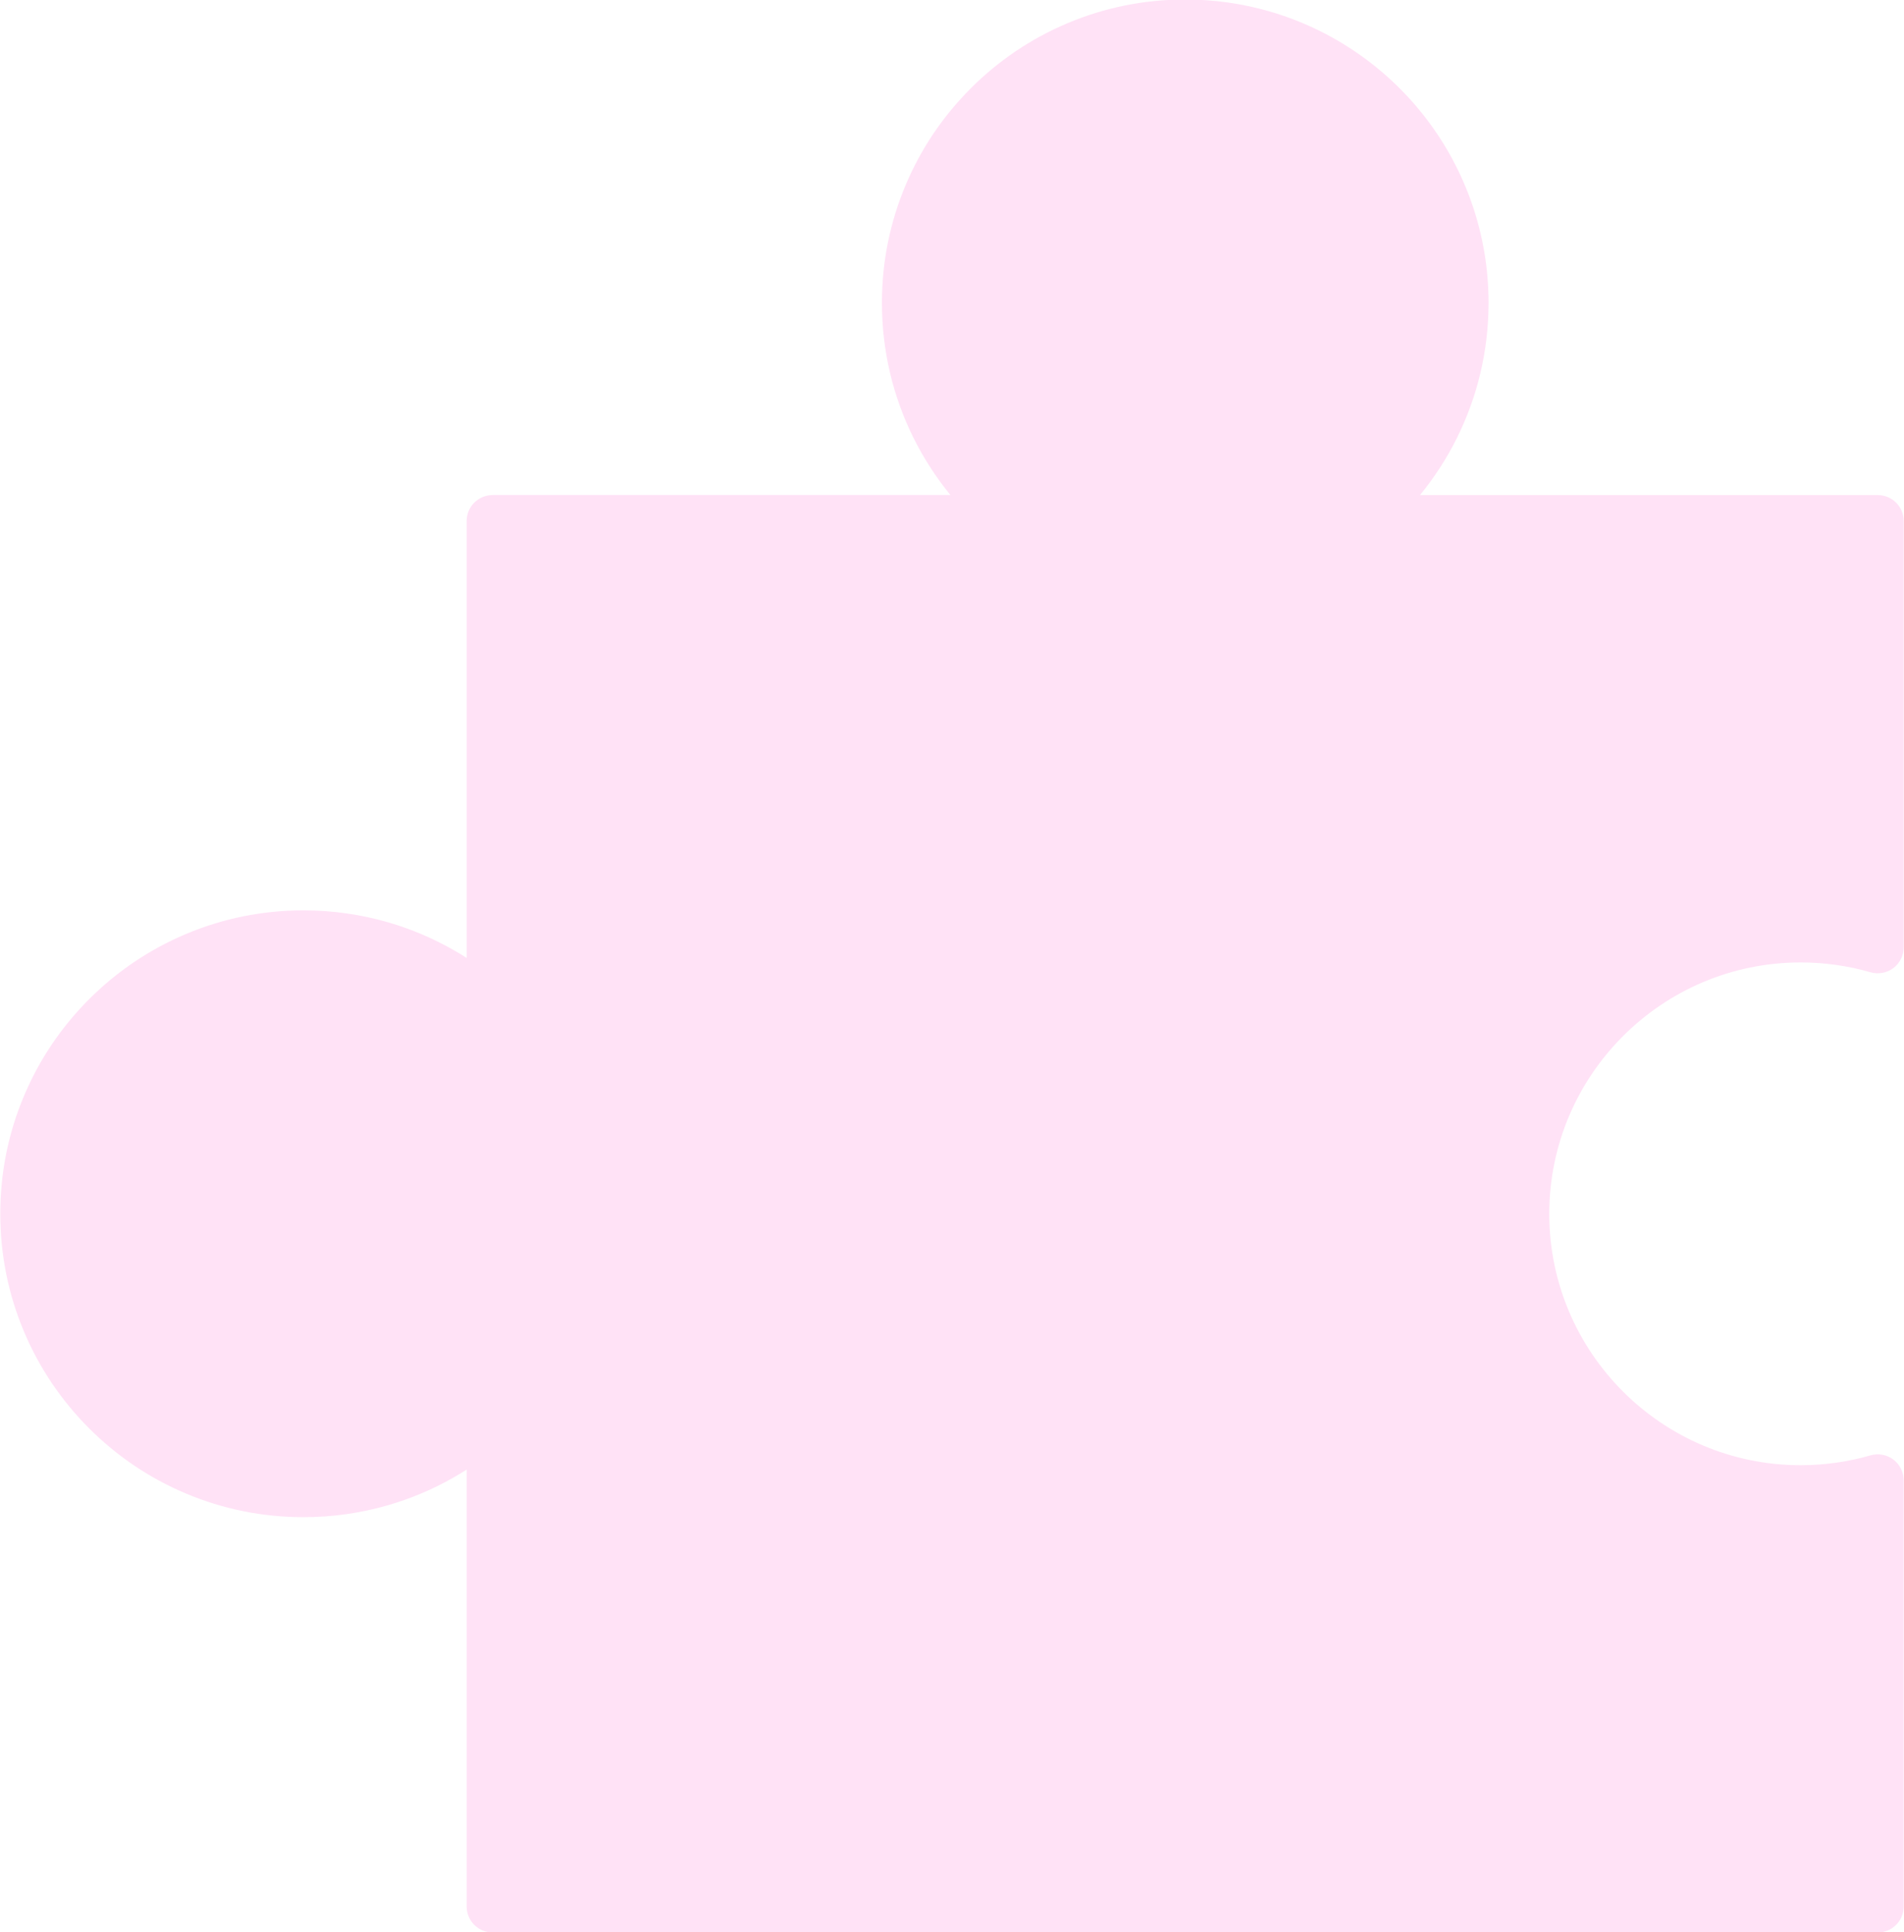 <?xml version="1.0" encoding="UTF-8" standalone="no"?><svg xmlns="http://www.w3.org/2000/svg" xmlns:xlink="http://www.w3.org/1999/xlink" fill="#ffe2f6" height="70.2" preserveAspectRatio="xMidYMid meet" version="1" viewBox="15.4 14.9 69.2 70.2" width="69.2" zoomAndPan="magnify"><path d="M0 0H100V100H0z" fill="none"/><g id="change1_1"><path d="M80.842,49.869c0.864,0,1.719,0.12,2.541,0.357c0.285,0.082,0.593,0.026,0.831-0.152c0.236-0.179,0.376-0.459,0.376-0.756 V33.832c0-0.521-0.422-0.944-0.944-0.944H67.009c0.006-0.009,0.012-0.016,0.019-0.023c0.517-0.635,0.964-1.328,1.327-2.06 c0.37-0.746,0.656-1.534,0.848-2.344c0.197-0.832,0.298-1.691,0.298-2.554c0-1.229-0.201-2.436-0.598-3.588 c-0.384-1.113-0.941-2.155-1.658-3.095c-0.709-0.93-1.558-1.736-2.52-2.4c-0.977-0.673-2.048-1.18-3.184-1.509 c-0.993-0.287-2.023-0.433-3.065-0.433c-1.487,0-2.932,0.292-4.292,0.867c-1.313,0.556-2.491,1.35-3.503,2.362 c-1.012,1.012-1.807,2.191-2.362,3.504c-0.575,1.359-0.866,2.804-0.866,4.291c0,0.862,0.1,1.722,0.297,2.554 c0.192,0.81,0.477,1.598,0.847,2.343c0.364,0.732,0.81,1.426,1.328,2.061c0.006,0.008,0.012,0.015,0.018,0.023H33.306 c-0.522,0-0.946,0.423-0.946,0.944v15.874c-0.154-0.1-0.312-0.194-0.471-0.284c-0.754-0.431-1.558-0.771-2.391-1.012 c-0.992-0.286-2.024-0.432-3.065-0.432c-1.488,0-2.931,0.291-4.292,0.866c-1.313,0.556-2.491,1.351-3.503,2.362 c-1.012,1.013-1.807,2.191-2.362,3.504c-0.575,1.359-0.866,2.804-0.866,4.291c0,1.488,0.292,2.933,0.866,4.292 c0.555,1.313,1.35,2.491,2.362,3.504c1.012,1.012,2.191,1.807,3.503,2.362c1.36,0.575,2.804,0.866,4.292,0.866 c1.042,0,2.073-0.146,3.065-0.433c0.833-0.24,1.636-0.58,2.391-1.011c0.159-0.09,0.316-0.186,0.471-0.284v15.873 c0,0.522,0.424,0.945,0.946,0.945h50.339c0.522,0,0.944-0.423,0.944-0.945V68.686c0-0.297-0.14-0.576-0.376-0.755 c-0.238-0.179-0.546-0.234-0.831-0.152c-0.822,0.237-1.677,0.357-2.541,0.357c-5.036,0-9.134-4.097-9.134-9.134 C71.708,53.966,75.806,49.869,80.842,49.869z" fill="inherit"/></g></svg>